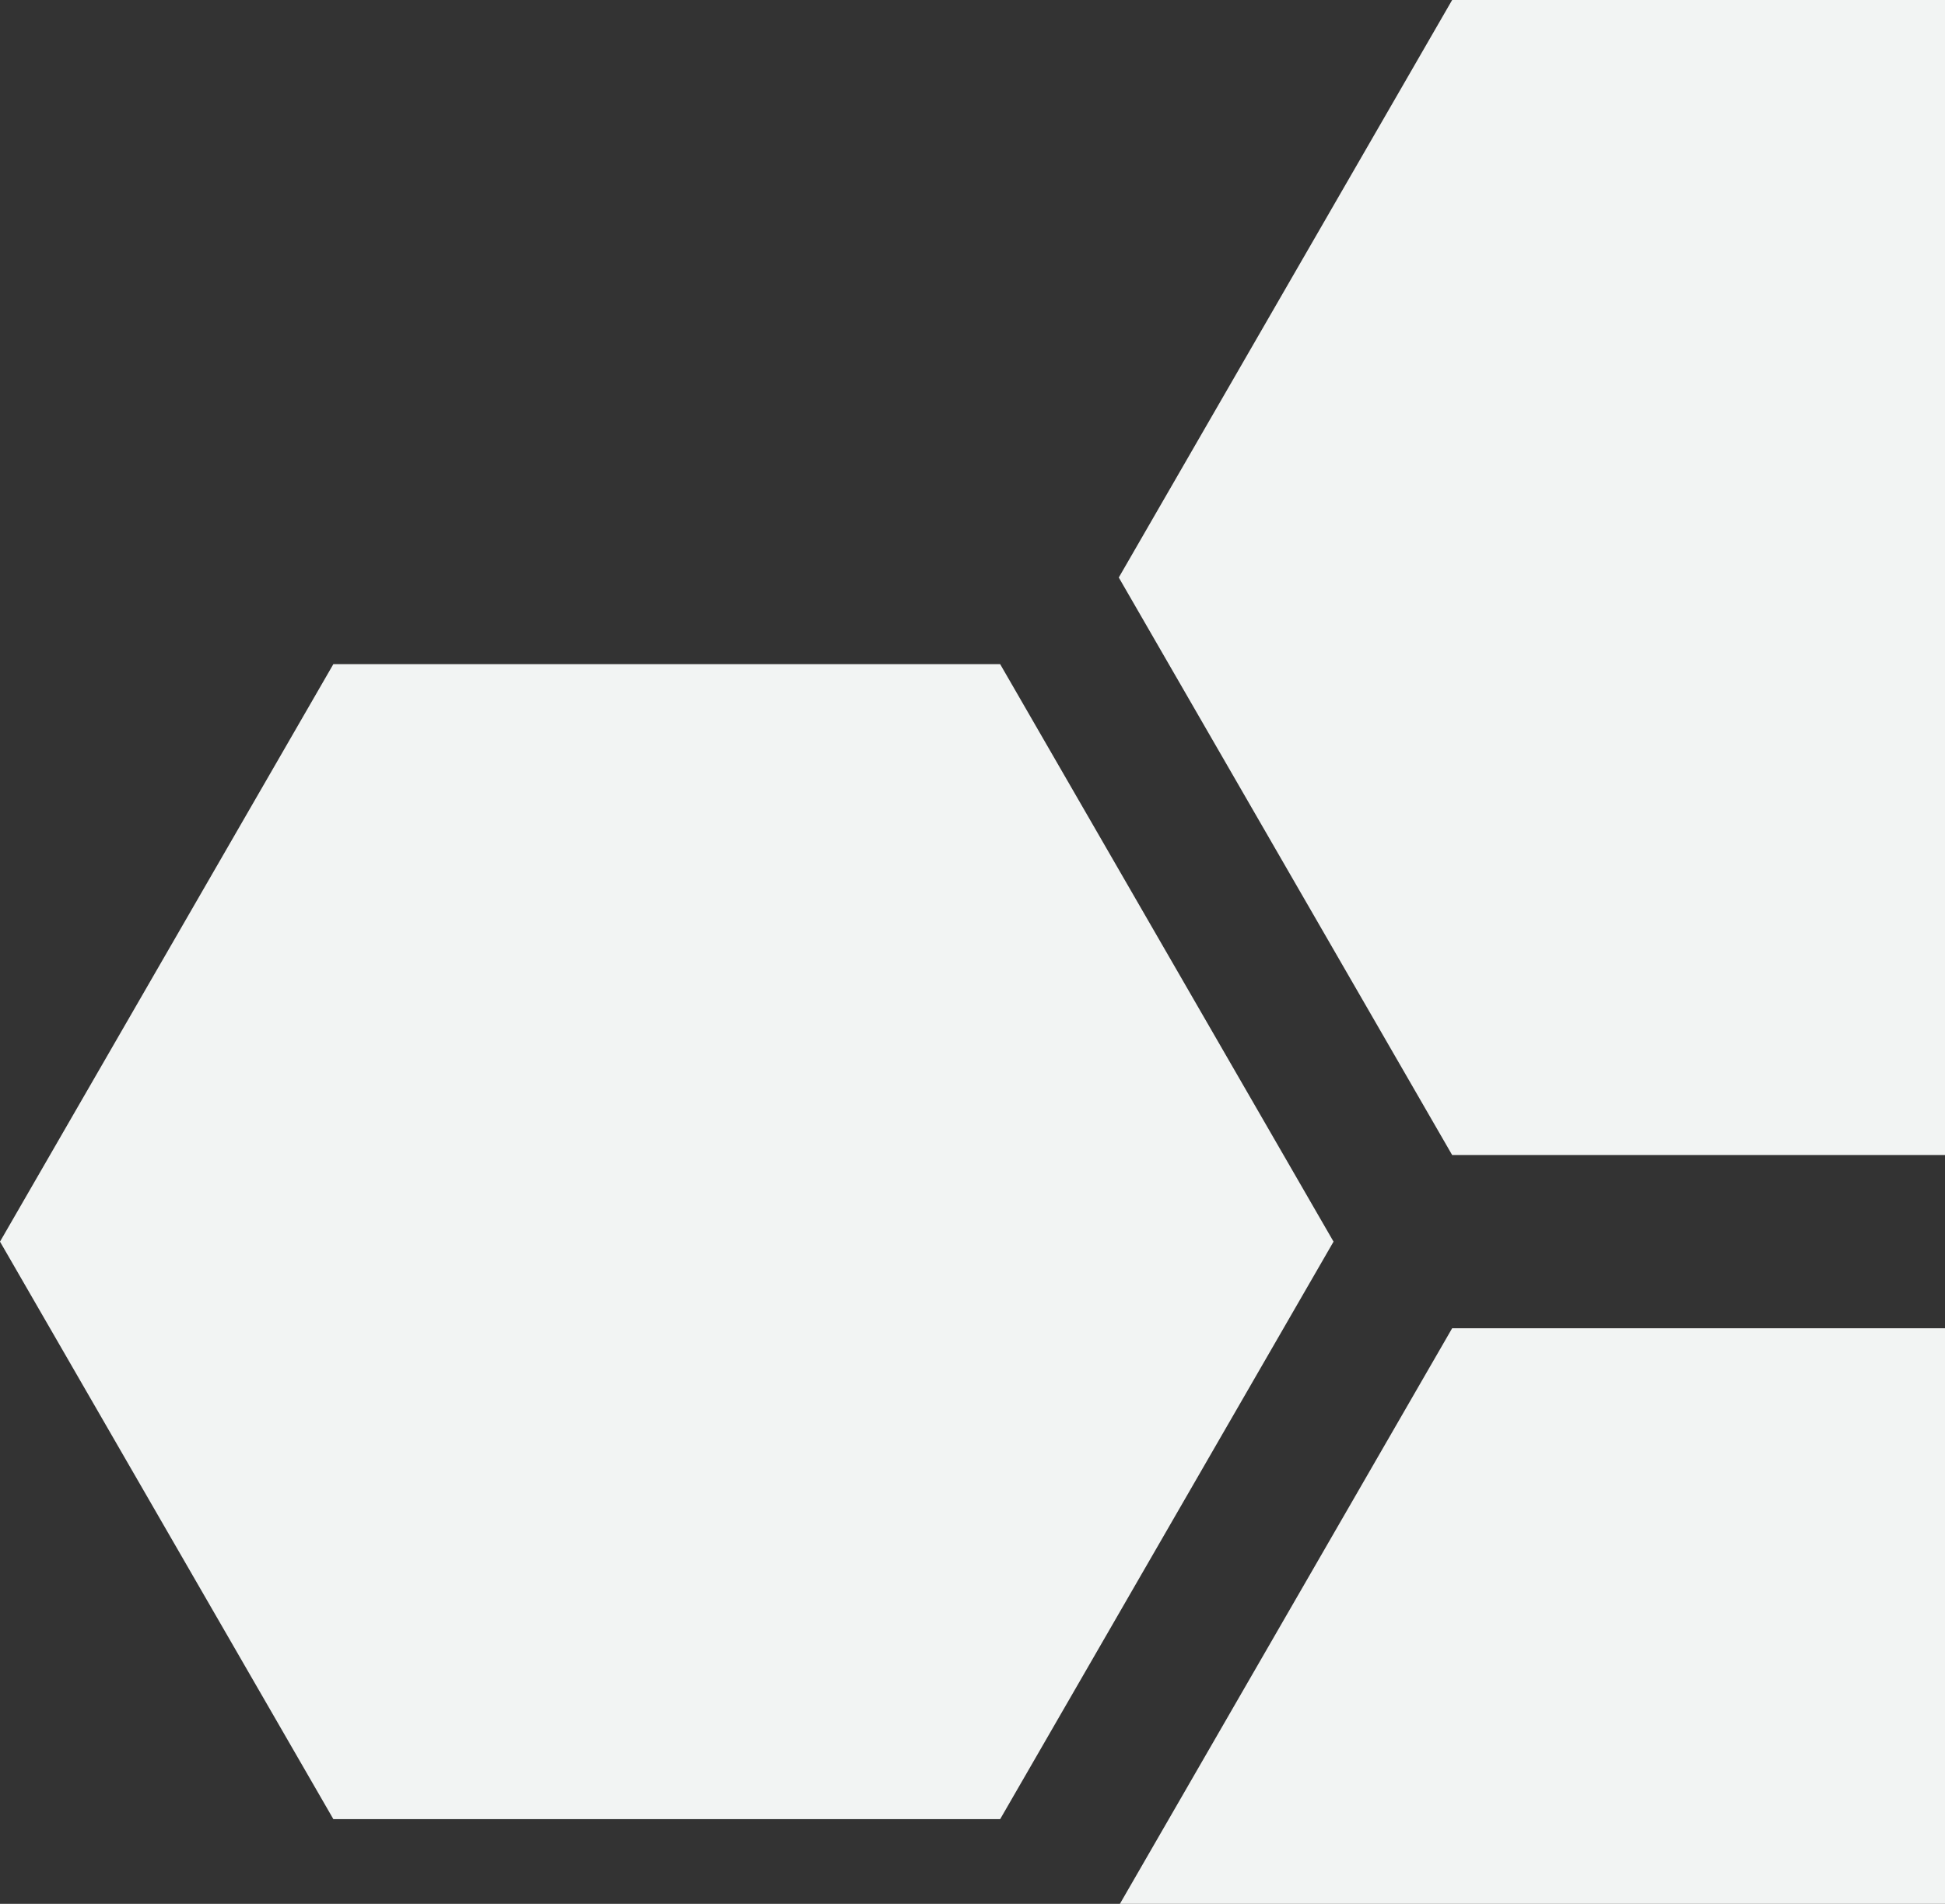 <svg width="188" height="184" viewBox="0 0 188 184" xmlns="http://www.w3.org/2000/svg"><rect x="0" y="0" width="188" height="184" fill="#333333" stroke="none"/><g fill="#F2F4F3" fill-rule="nonzero"><path d="M204.812 111.628h-64.45L108.14 55.814 140.362 0h64.45l32.223 55.814zM204.812 240h-64.45l-32.222-55.814 32.222-55.814h64.45l32.223 55.814zM96.673 175.814h-64.45L0 120l32.222-55.814h64.45L128.897 120z"/></g></svg>